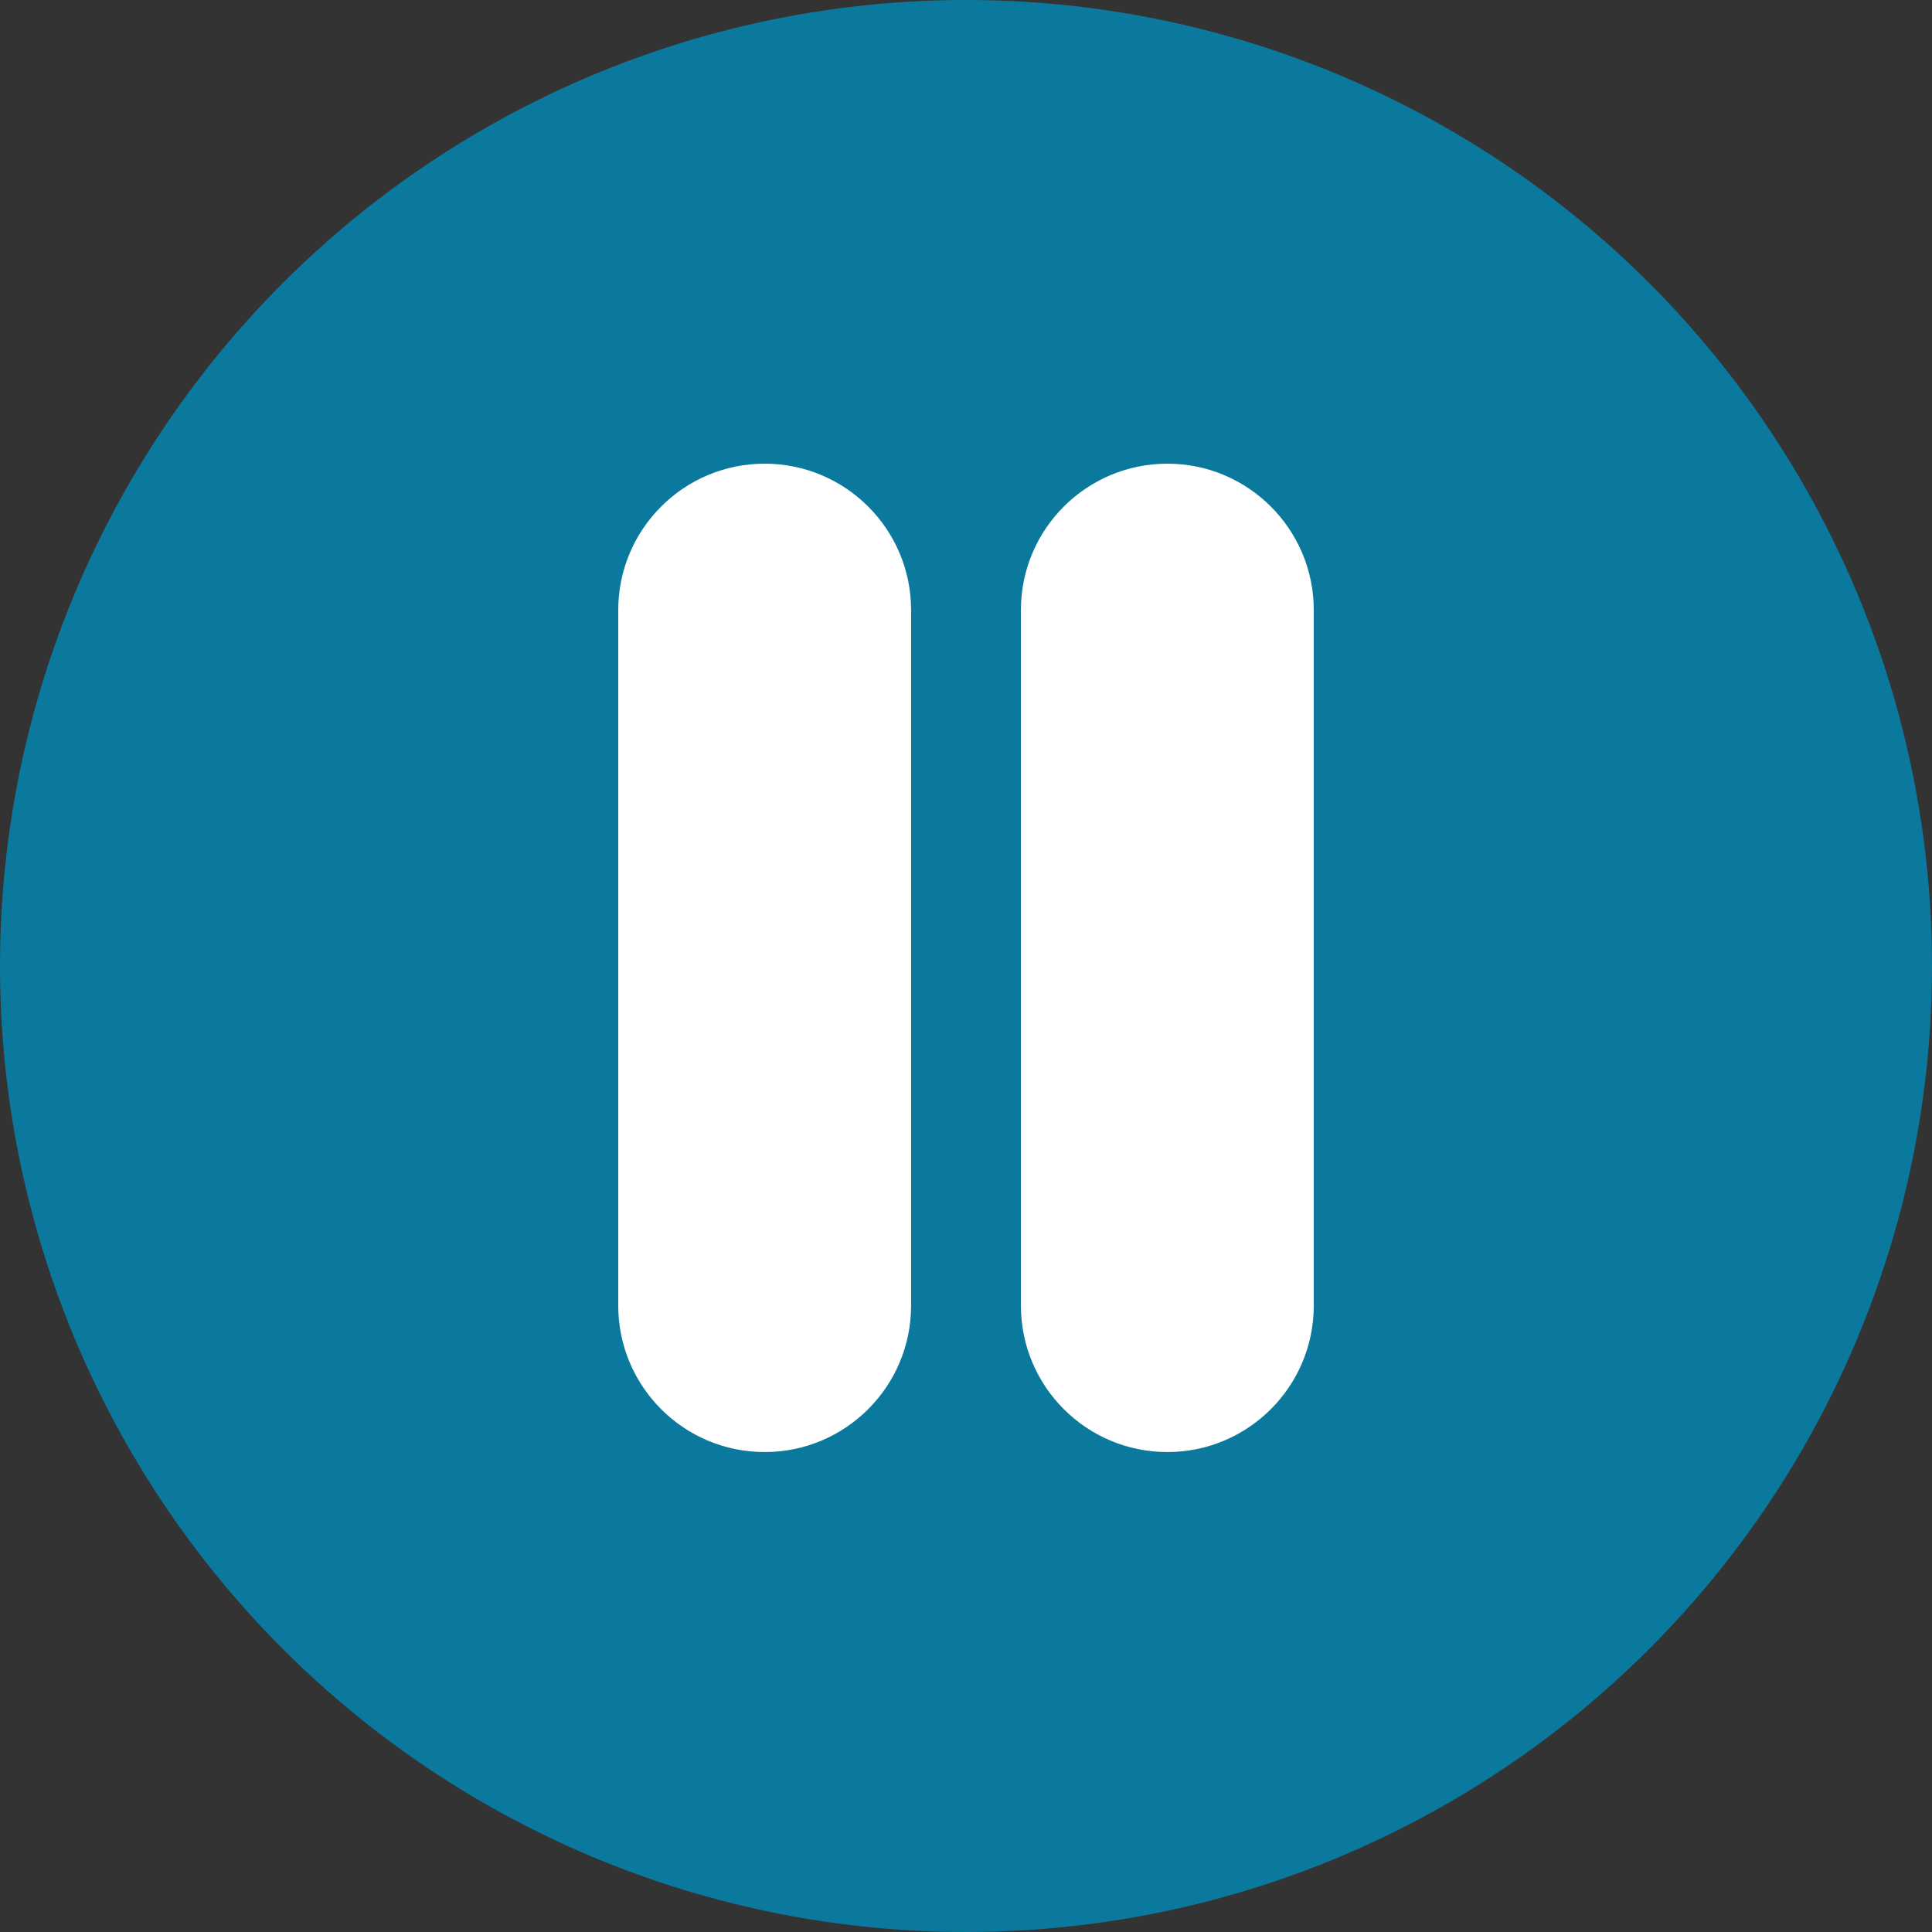 <?xml version="1.0" encoding="UTF-8"?>
<svg width="50px" height="50px" viewBox="0 0 50 50" version="1.1" xmlns="http://www.w3.org/2000/svg" xmlns:xlink="http://www.w3.org/1999/xlink">
    <rect x="0" y="0" width="50" height="50" fill="#333333" stroke="none"/>
    <!-- Generator: Sketch 64 (93537) - https://sketch.com -->
    <title>Group 9</title>
    <desc>Created with Sketch.</desc>
    <g id="Page-1" stroke="none" stroke-width="1" fill="none" fill-rule="evenodd">
        <g id="Group-9">
            <circle id="Oval-Copy-2" fill="#0B799D" cx="25" cy="25" r="25"></circle>
            <path d="M30.211,12 C32.303,12 34,13.697 34,15.789 L34,33.789 C34,35.882 32.303,37.579 30.211,37.579 C28.118,37.579 26.421,35.882 26.421,33.789 L26.421,15.789 C26.421,13.697 28.118,12 30.211,12 Z M19.789,12 C21.882,12 23.579,13.697 23.579,15.789 L23.579,33.789 C23.579,35.882 21.882,37.579 19.789,37.579 C17.697,37.579 16,35.882 16,33.789 L16,15.789 C16,13.697 17.697,12 19.789,12 Z" id="Combined-Shape" fill="#FFFFFF"></path>
        </g>
    </g>
</svg>